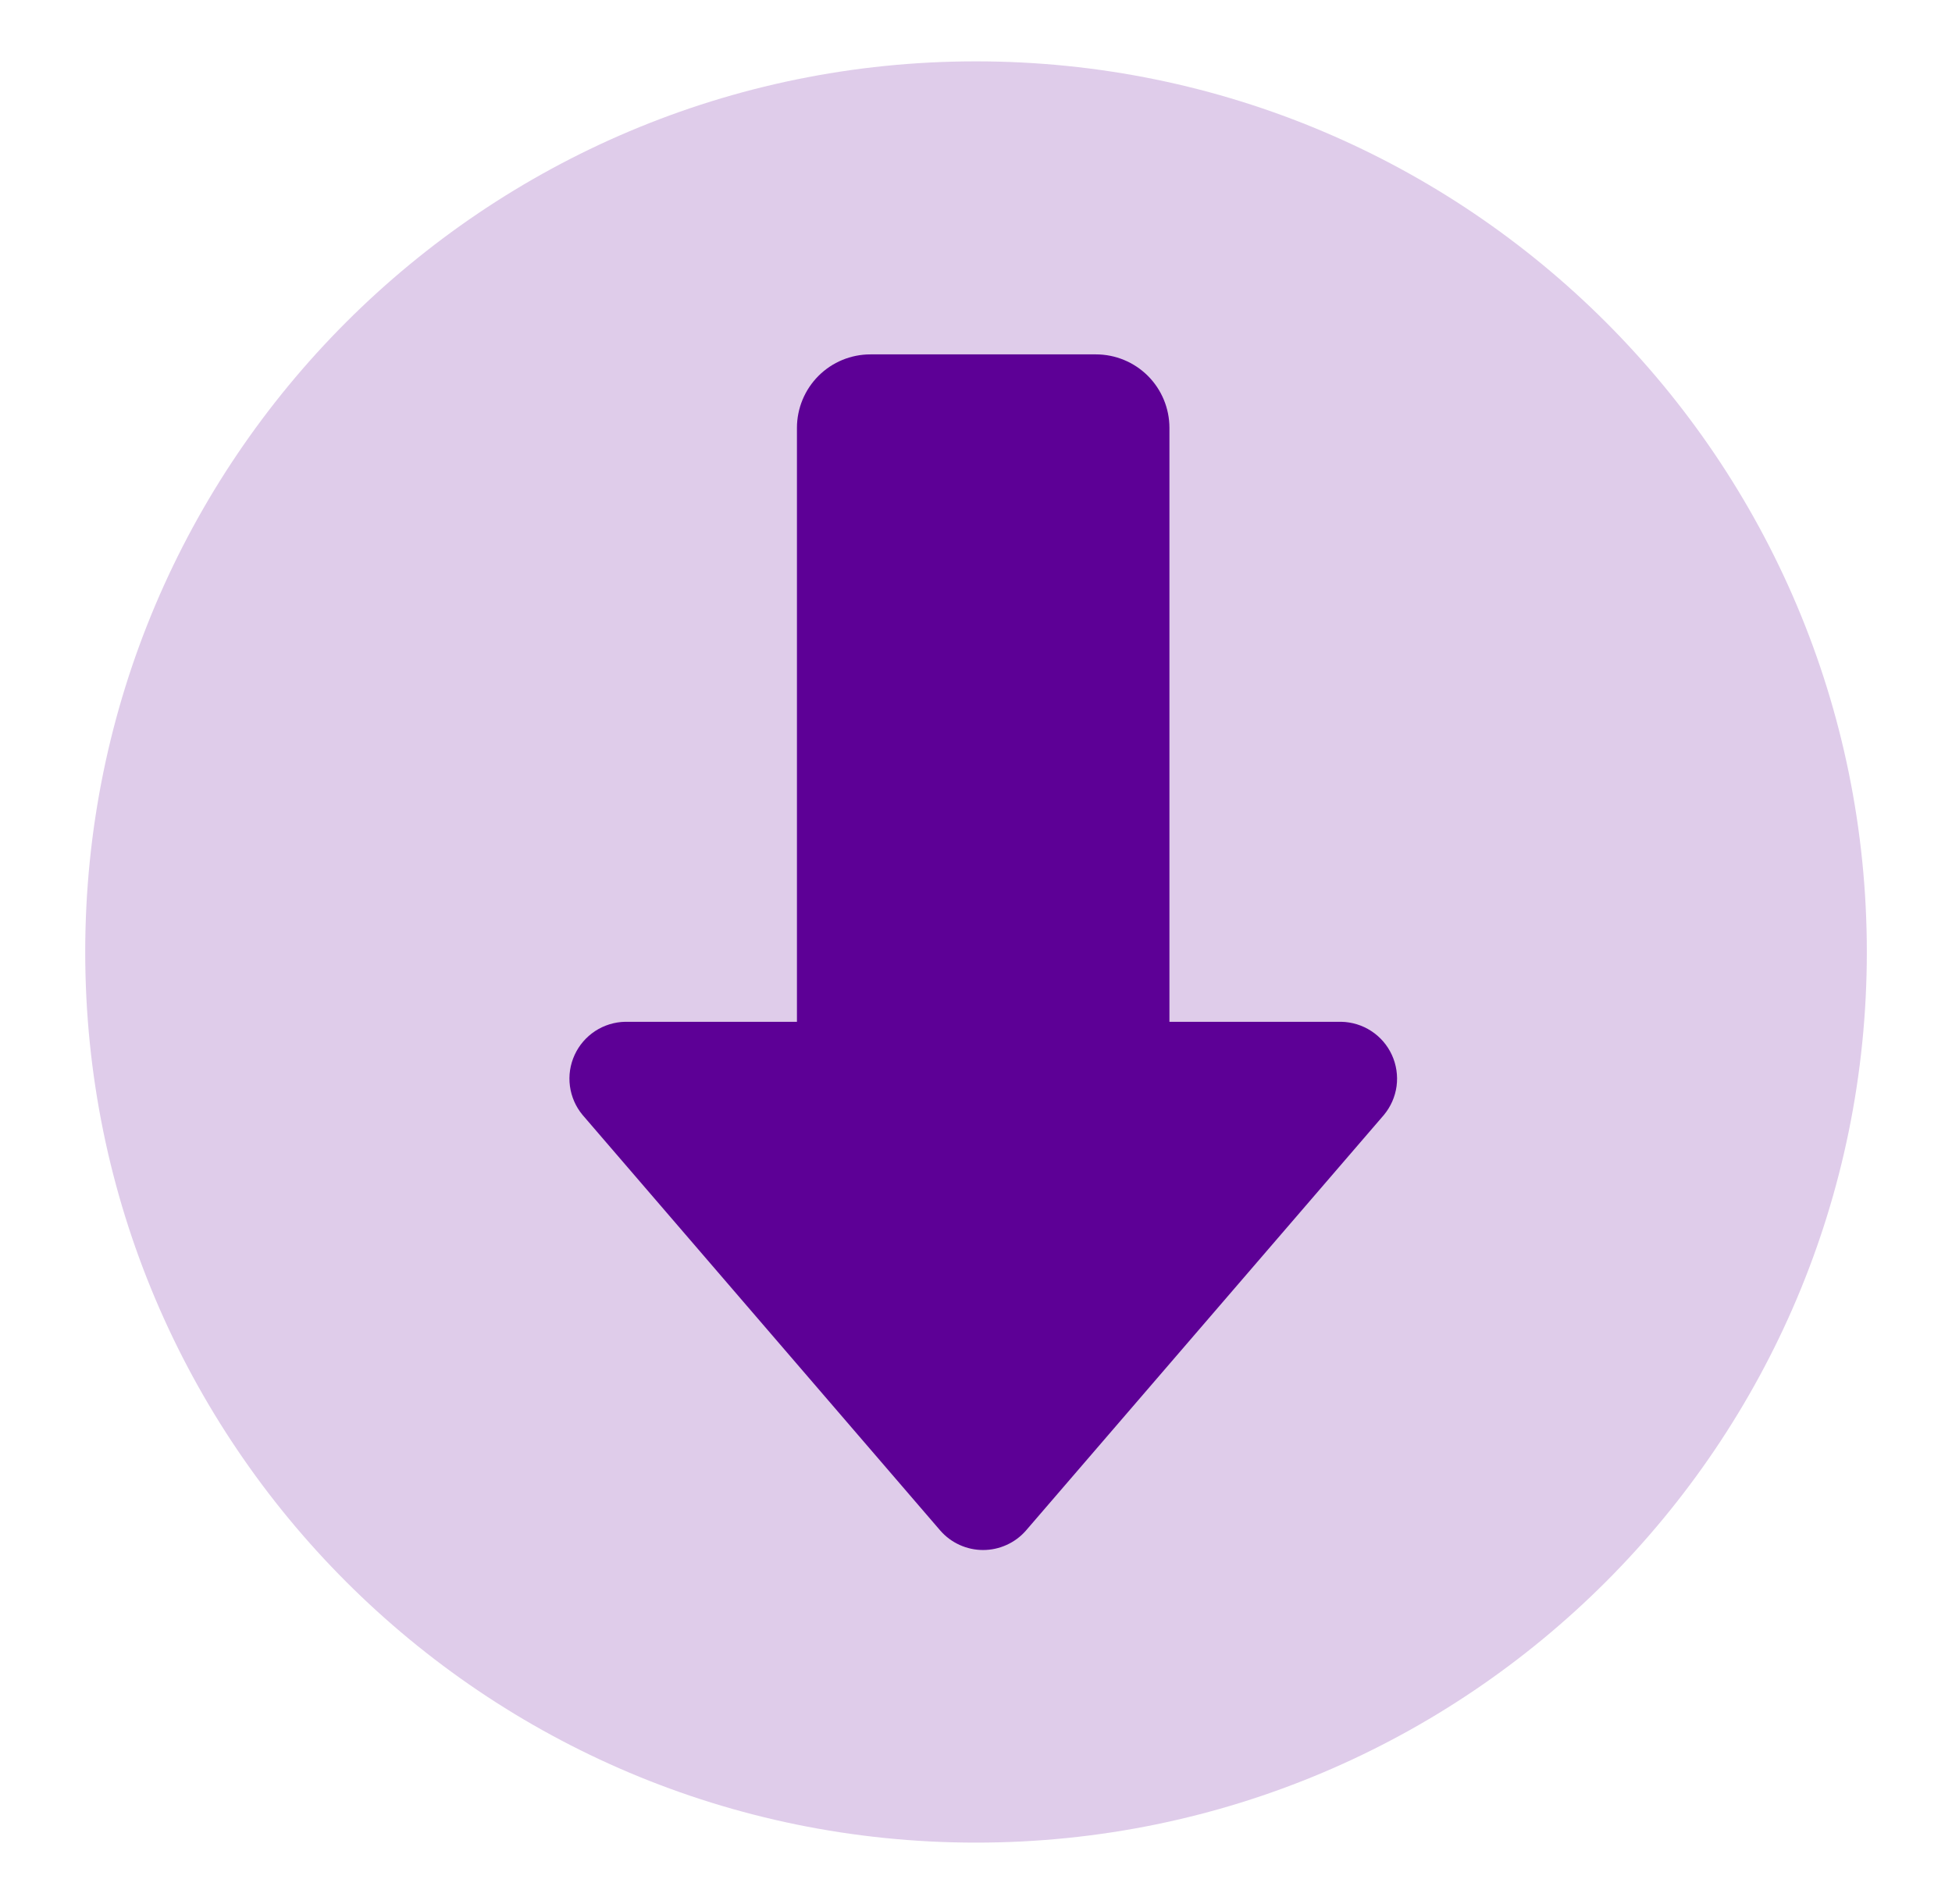 <svg xmlns="http://www.w3.org/2000/svg" fill="none" viewBox="0 0 41 40" height="40" width="41">
<path fill="#DFCCEA" d="M20.5 38.71C30.834 38.71 39.211 30.333 39.211 20C39.211 9.666 30.834 1.289 20.5 1.289C10.167 1.289 1.79 9.666 1.79 20C1.79 30.333 10.167 38.71 20.5 38.71Z"></path>
<path fill="#5D0096" d="M28.169 21.466H24.563V8.986C24.562 8.577 24.399 8.185 24.11 7.896C23.82 7.607 23.428 7.445 23.019 7.445H18.282C17.873 7.445 17.481 7.607 17.192 7.896C16.903 8.185 16.74 8.577 16.739 8.986V21.466H13.133C12.908 21.47 12.688 21.538 12.5 21.661C12.312 21.785 12.162 21.959 12.069 22.163C11.975 22.368 11.941 22.595 11.971 22.818C12.001 23.041 12.093 23.252 12.237 23.424L19.754 32.159C19.866 32.286 20.004 32.388 20.158 32.457C20.312 32.527 20.48 32.563 20.649 32.563C20.819 32.563 20.986 32.527 21.14 32.457C21.295 32.388 21.433 32.286 21.545 32.159L29.067 23.424C29.211 23.251 29.304 23.041 29.334 22.817C29.363 22.594 29.329 22.367 29.235 22.162C29.141 21.957 28.991 21.783 28.802 21.66C28.614 21.537 28.394 21.47 28.169 21.466Z"></path>
</svg>
